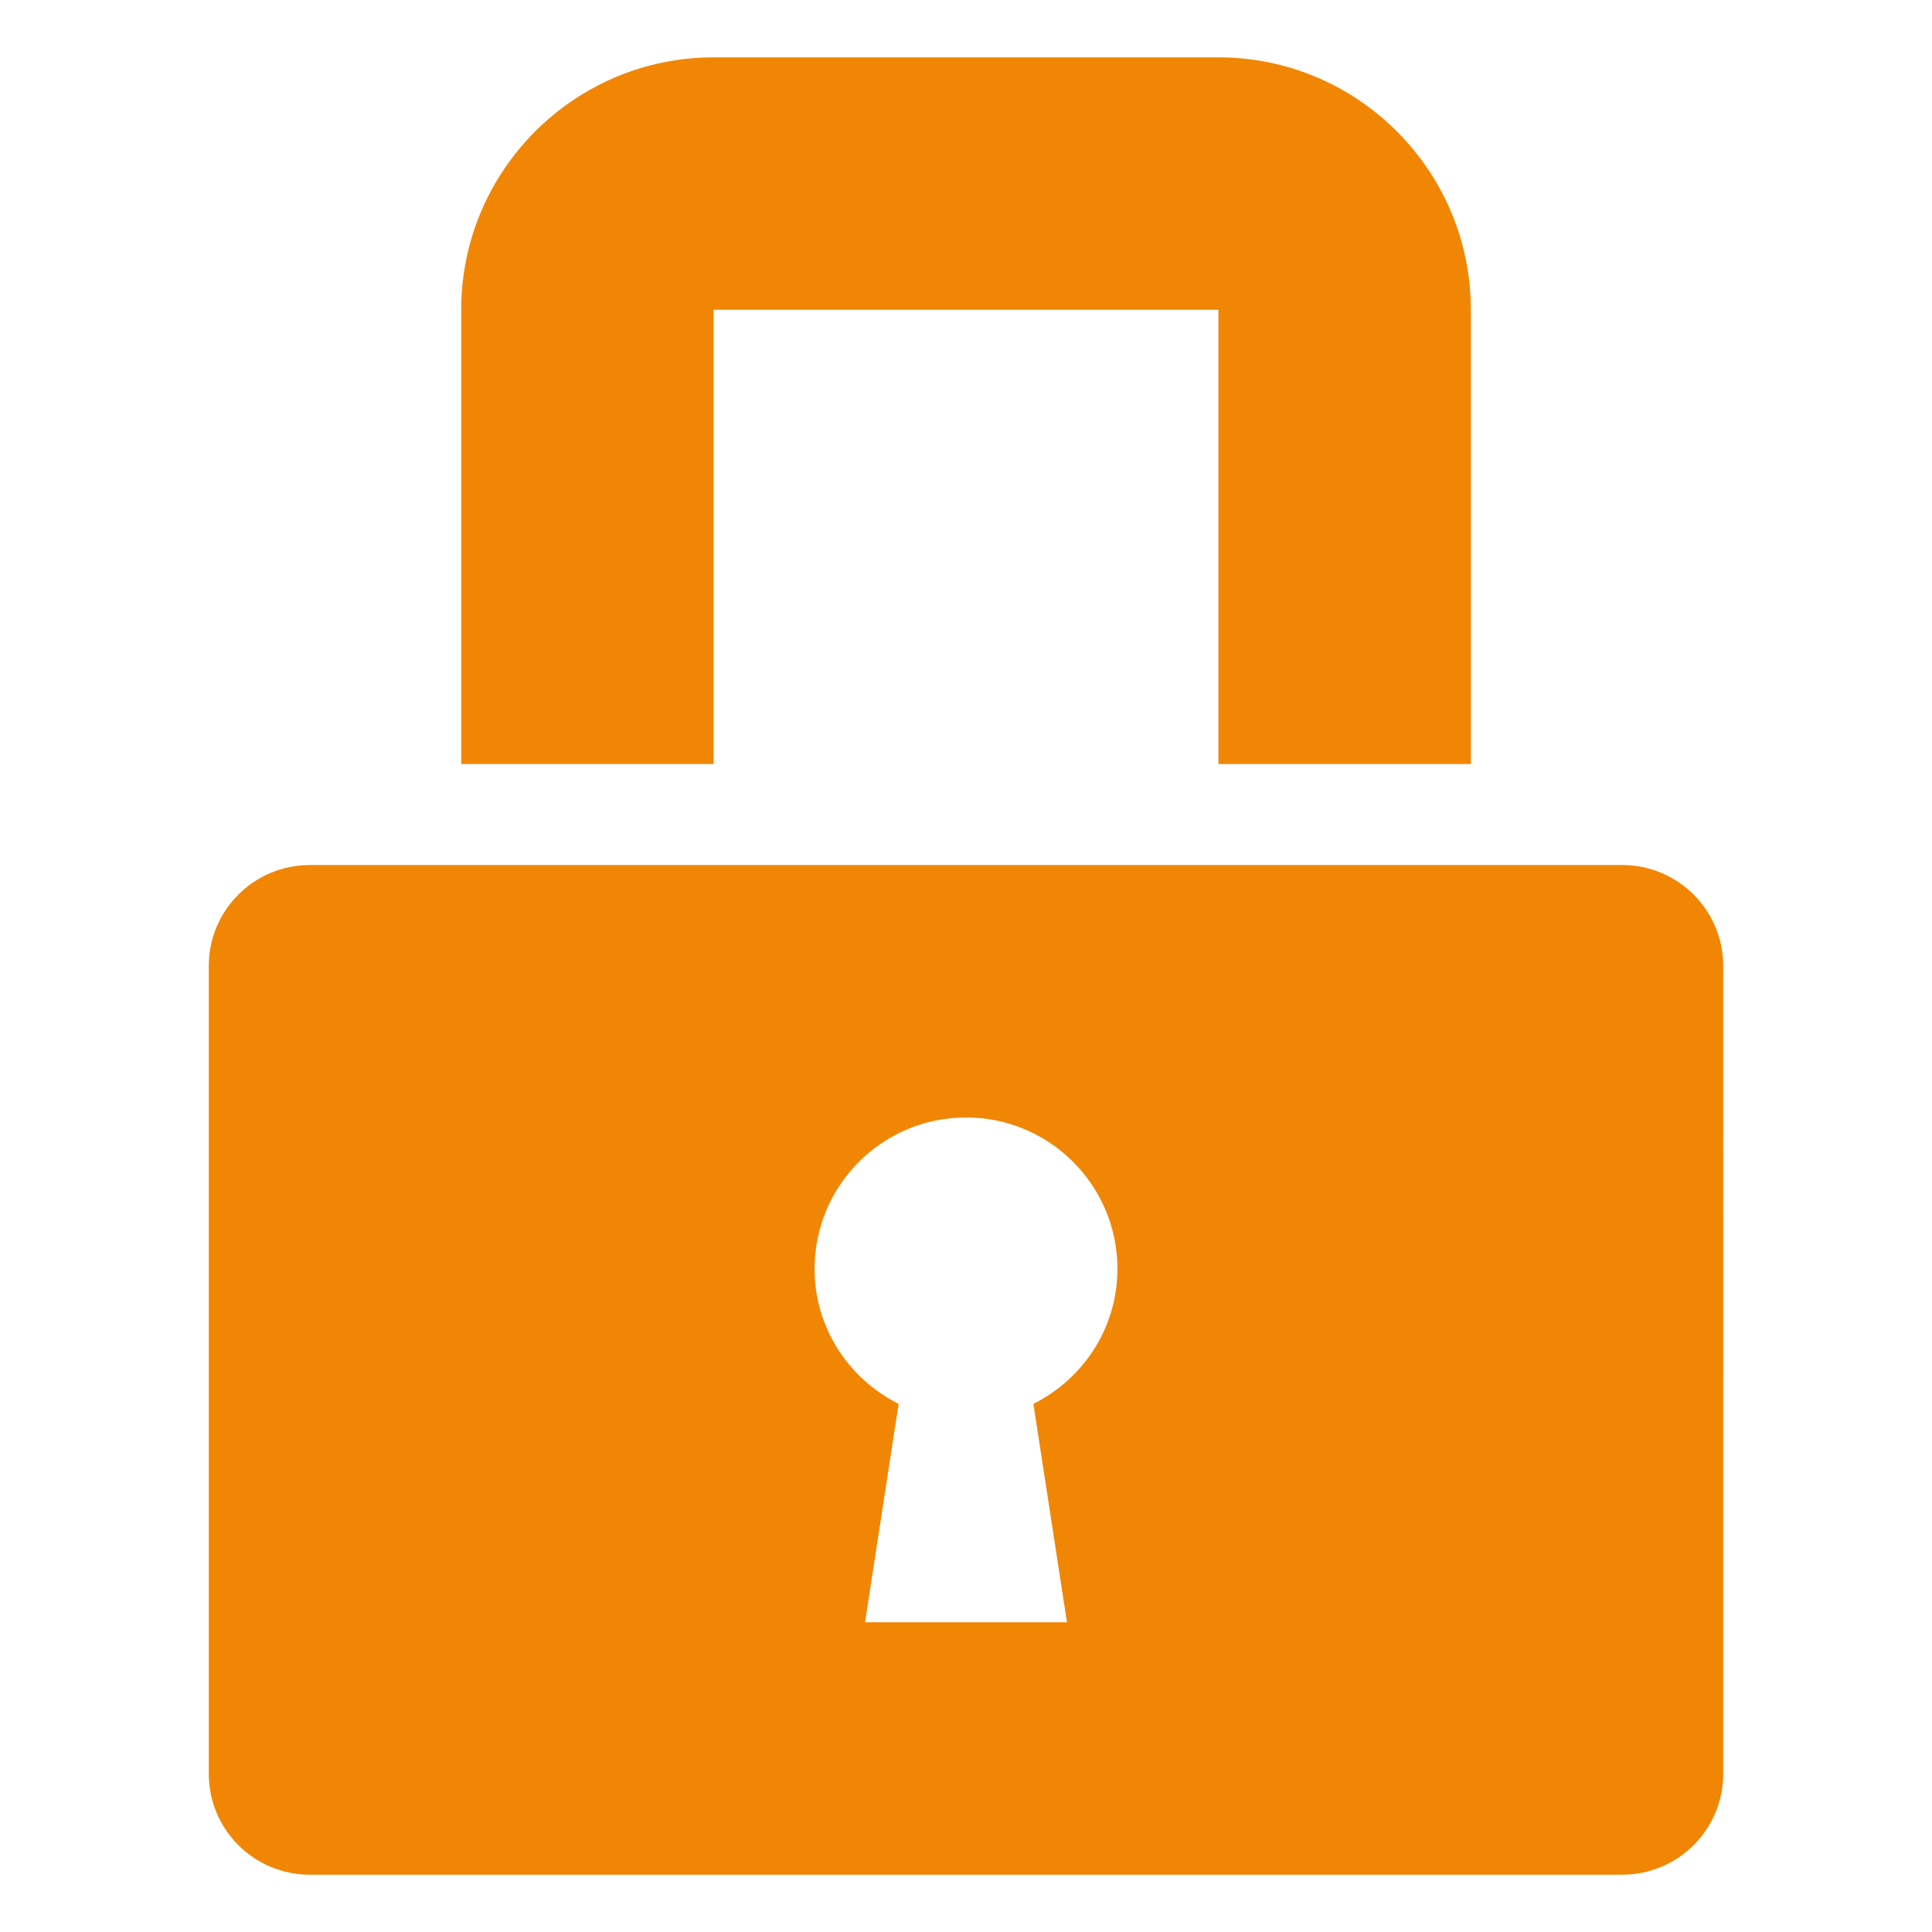 <?xml version="1.0" encoding="UTF-8"?>
<svg xmlns="http://www.w3.org/2000/svg" xmlns:xlink="http://www.w3.org/1999/xlink" version="1.1" id="Ebene_1" x="0px" y="0px" viewBox="0 0 500 500" style="enable-background:new 0 0 500 500;" xml:space="preserve">
<style type="text/css">
	.st0{fill:#F18604;}
</style>
<g>
	<path class="st0" d="M419.84,223.87H80.16c-14.43,0-26.13,11.7-26.13,26.13v209.04c0,14.43,11.7,26.13,26.13,26.13h339.68   c14.43,0,26.13-11.7,26.13-26.13V250C445.97,235.57,434.27,223.87,419.84,223.87z M267.44,363.32l8.69,56.52h-52.26l8.69-56.52   c-12.85-6.44-21.75-19.6-21.75-34.93c0-21.64,17.56-39.19,39.19-39.19c21.64,0,39.19,17.56,39.19,39.19   C289.19,343.72,280.29,356.88,267.44,363.32z"></path>
	<path class="st0" d="M184.68,197.74V80.16h130.65v117.58h65.32V80.16c0-36.02-29.31-65.32-65.32-65.32H184.68   c-36.02,0-65.32,29.31-65.32,65.32v117.58H184.68z"></path>
</g>
</svg>
